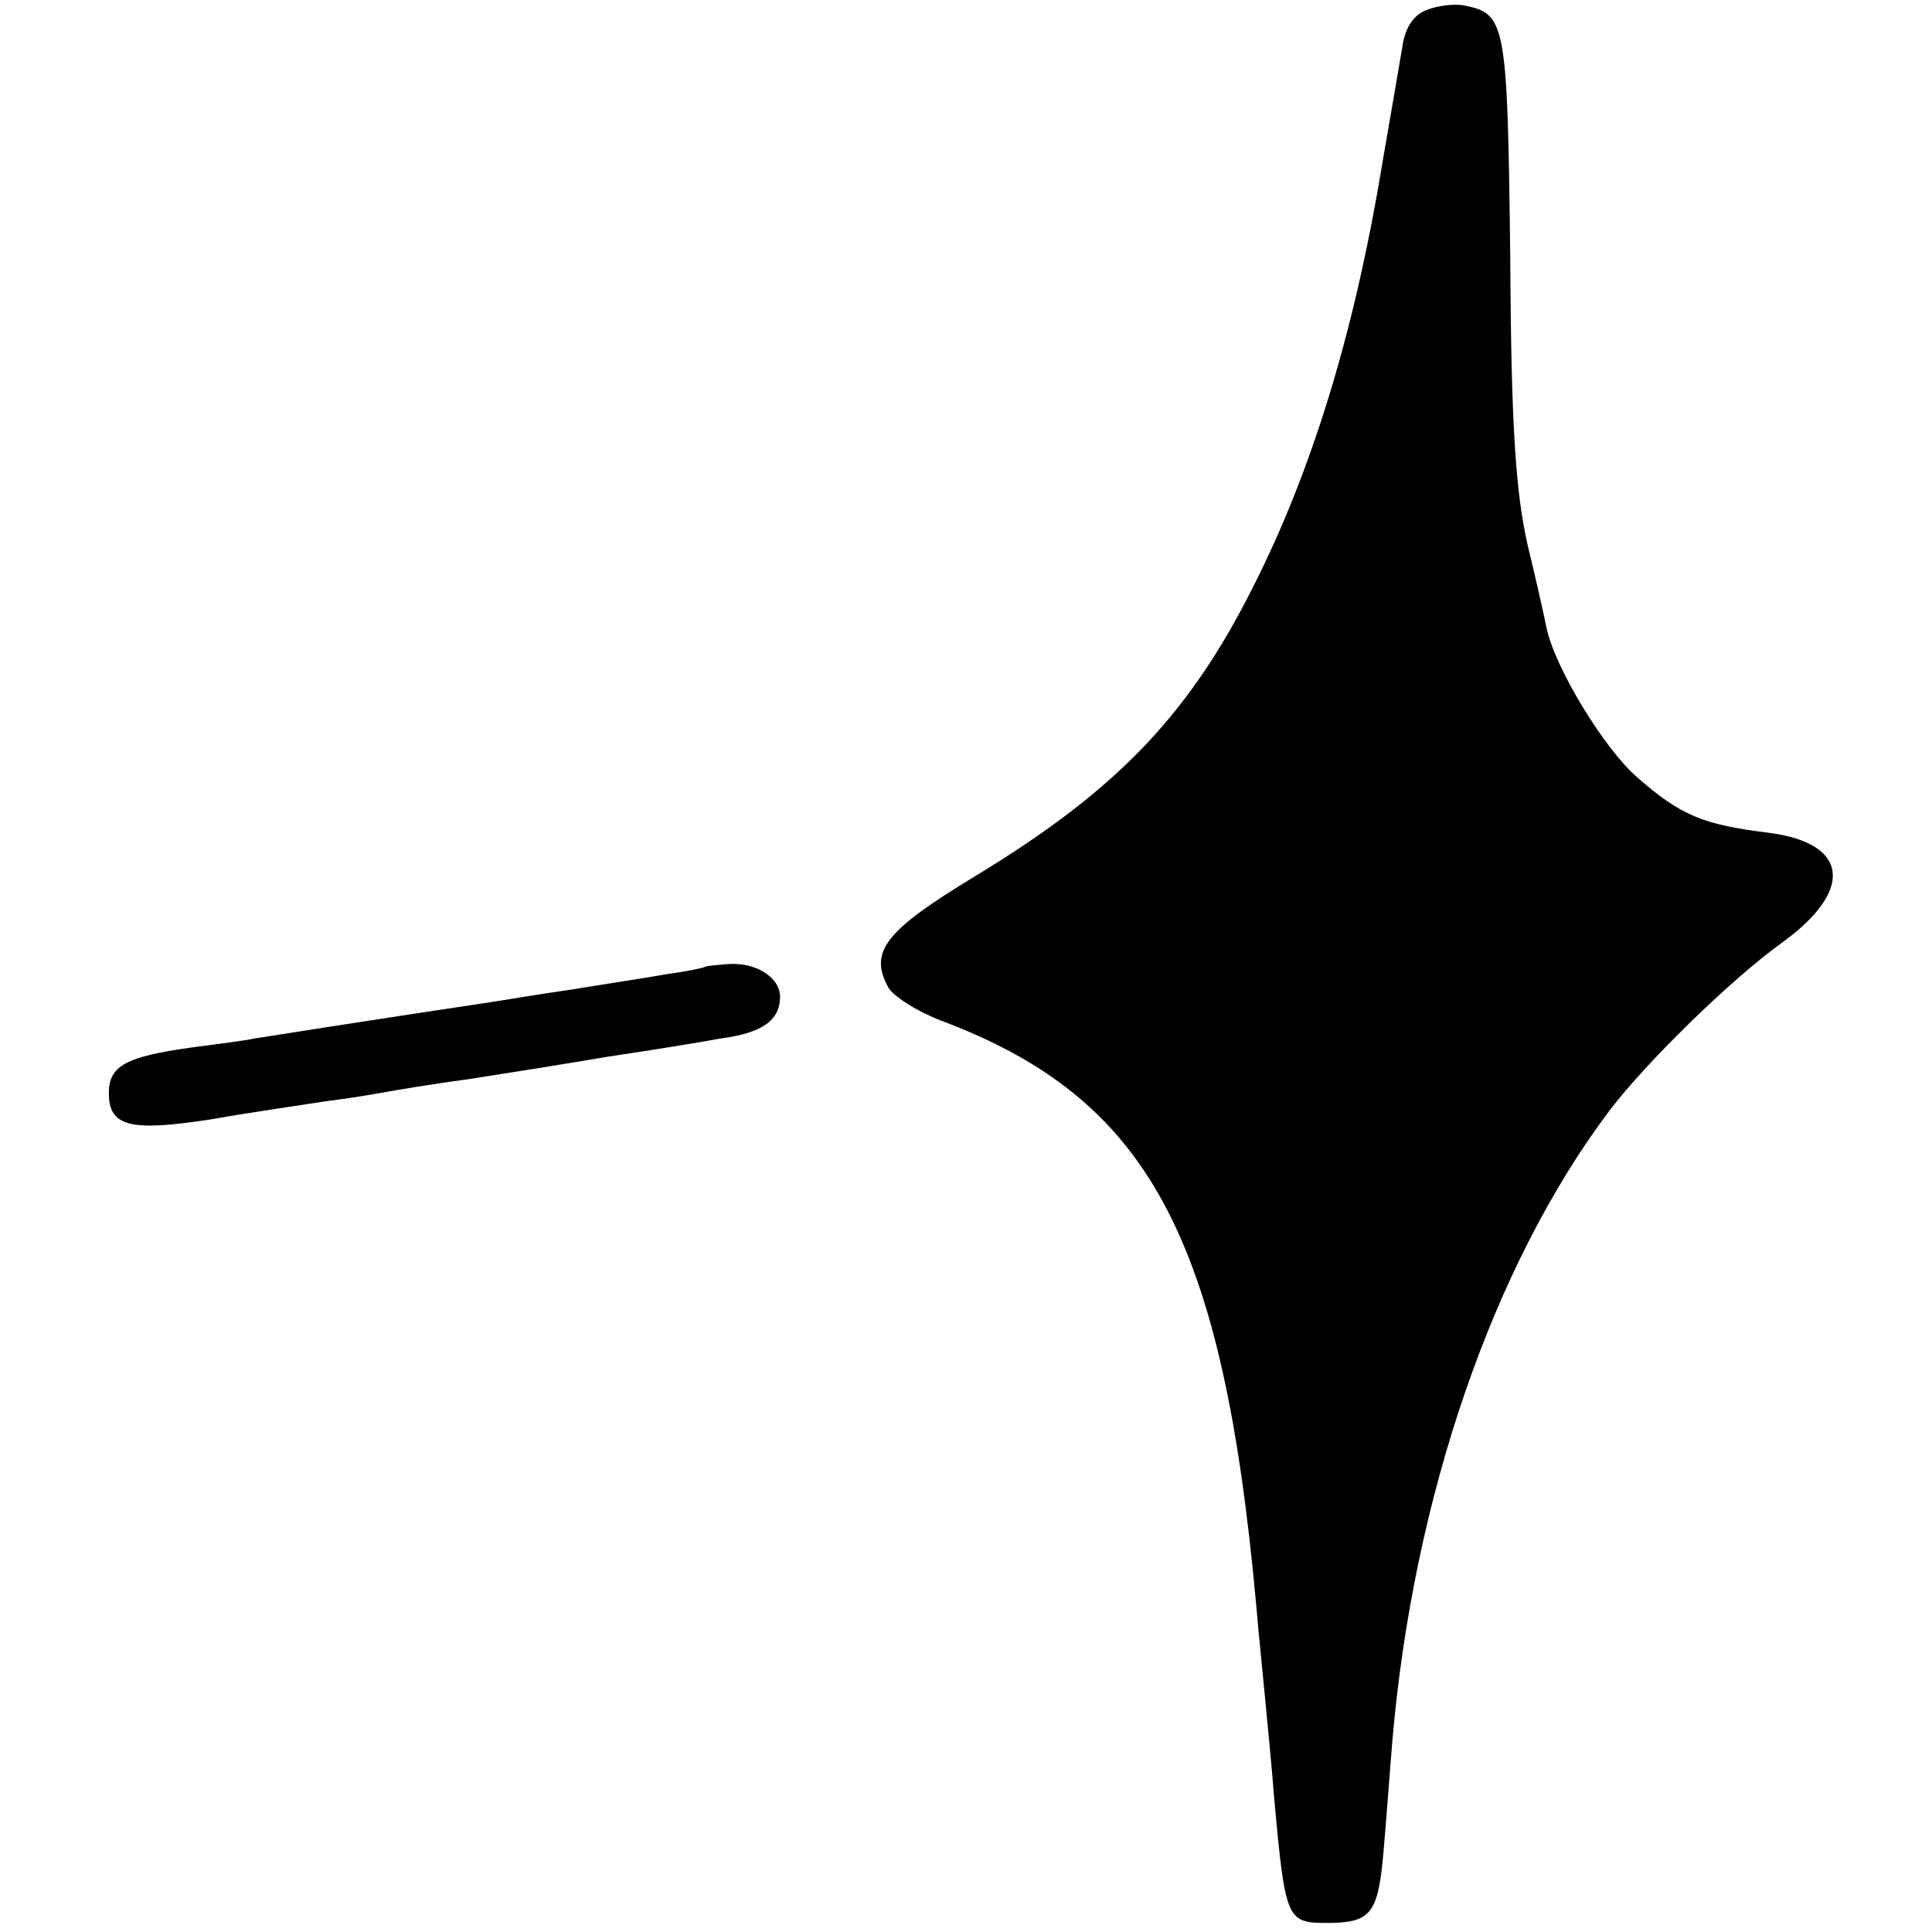 <?xml version="1.0" standalone="no"?>
<!DOCTYPE svg PUBLIC "-//W3C//DTD SVG 20010904//EN"
 "http://www.w3.org/TR/2001/REC-SVG-20010904/DTD/svg10.dtd">
<svg version="1.0" xmlns="http://www.w3.org/2000/svg"
 width="213pt" height="213pt" viewBox="0 0 213 213"
 preserveAspectRatio="xMidYMid meet">
<g transform="translate(0,213) scale(0.1,-0.1)"
fill="#000000" stroke="none">
<path d="M1573 2119 c-14 -5 -24 -19 -27 -41 -3 -18 -13 -76 -22 -128 -29
-177 -74 -328 -136 -454 -73 -150 -153 -235 -313 -332 -99 -60 -117 -83 -96
-122 5 -10 32 -27 58 -37 229 -86 311 -237 348 -645 3 -36 8 -83 10 -105 2
-22 7 -71 10 -110 12 -132 14 -135 58 -135 48 0 56 10 62 75 3 33 7 89 10 125
23 269 111 525 239 695 40 53 134 145 191 186 80 58 73 110 -16 121 -72 9 -96
19 -144 61 -36 31 -91 121 -100 165 -2 10 -11 51 -21 92 -13 58 -18 130 -19
318 -3 258 -5 267 -51 276 -10 2 -29 0 -41 -5z"/>
<path d="M777 1064 c-1 -1 -20 -5 -42 -8 -22 -4 -69 -11 -105 -17 -36 -5 -76
-12 -90 -14 -107 -16 -248 -38 -260 -40 -8 -2 -40 -6 -70 -10 -71 -10 -90 -20
-90 -50 0 -37 23 -43 113 -29 45 8 102 16 127 20 25 3 54 8 65 10 11 2 52 9
90 14 39 6 108 17 155 25 47 7 103 16 124 20 46 6 66 20 66 46 0 22 -28 39
-59 36 -12 -1 -23 -2 -24 -3z"/>
</g>
</svg>

